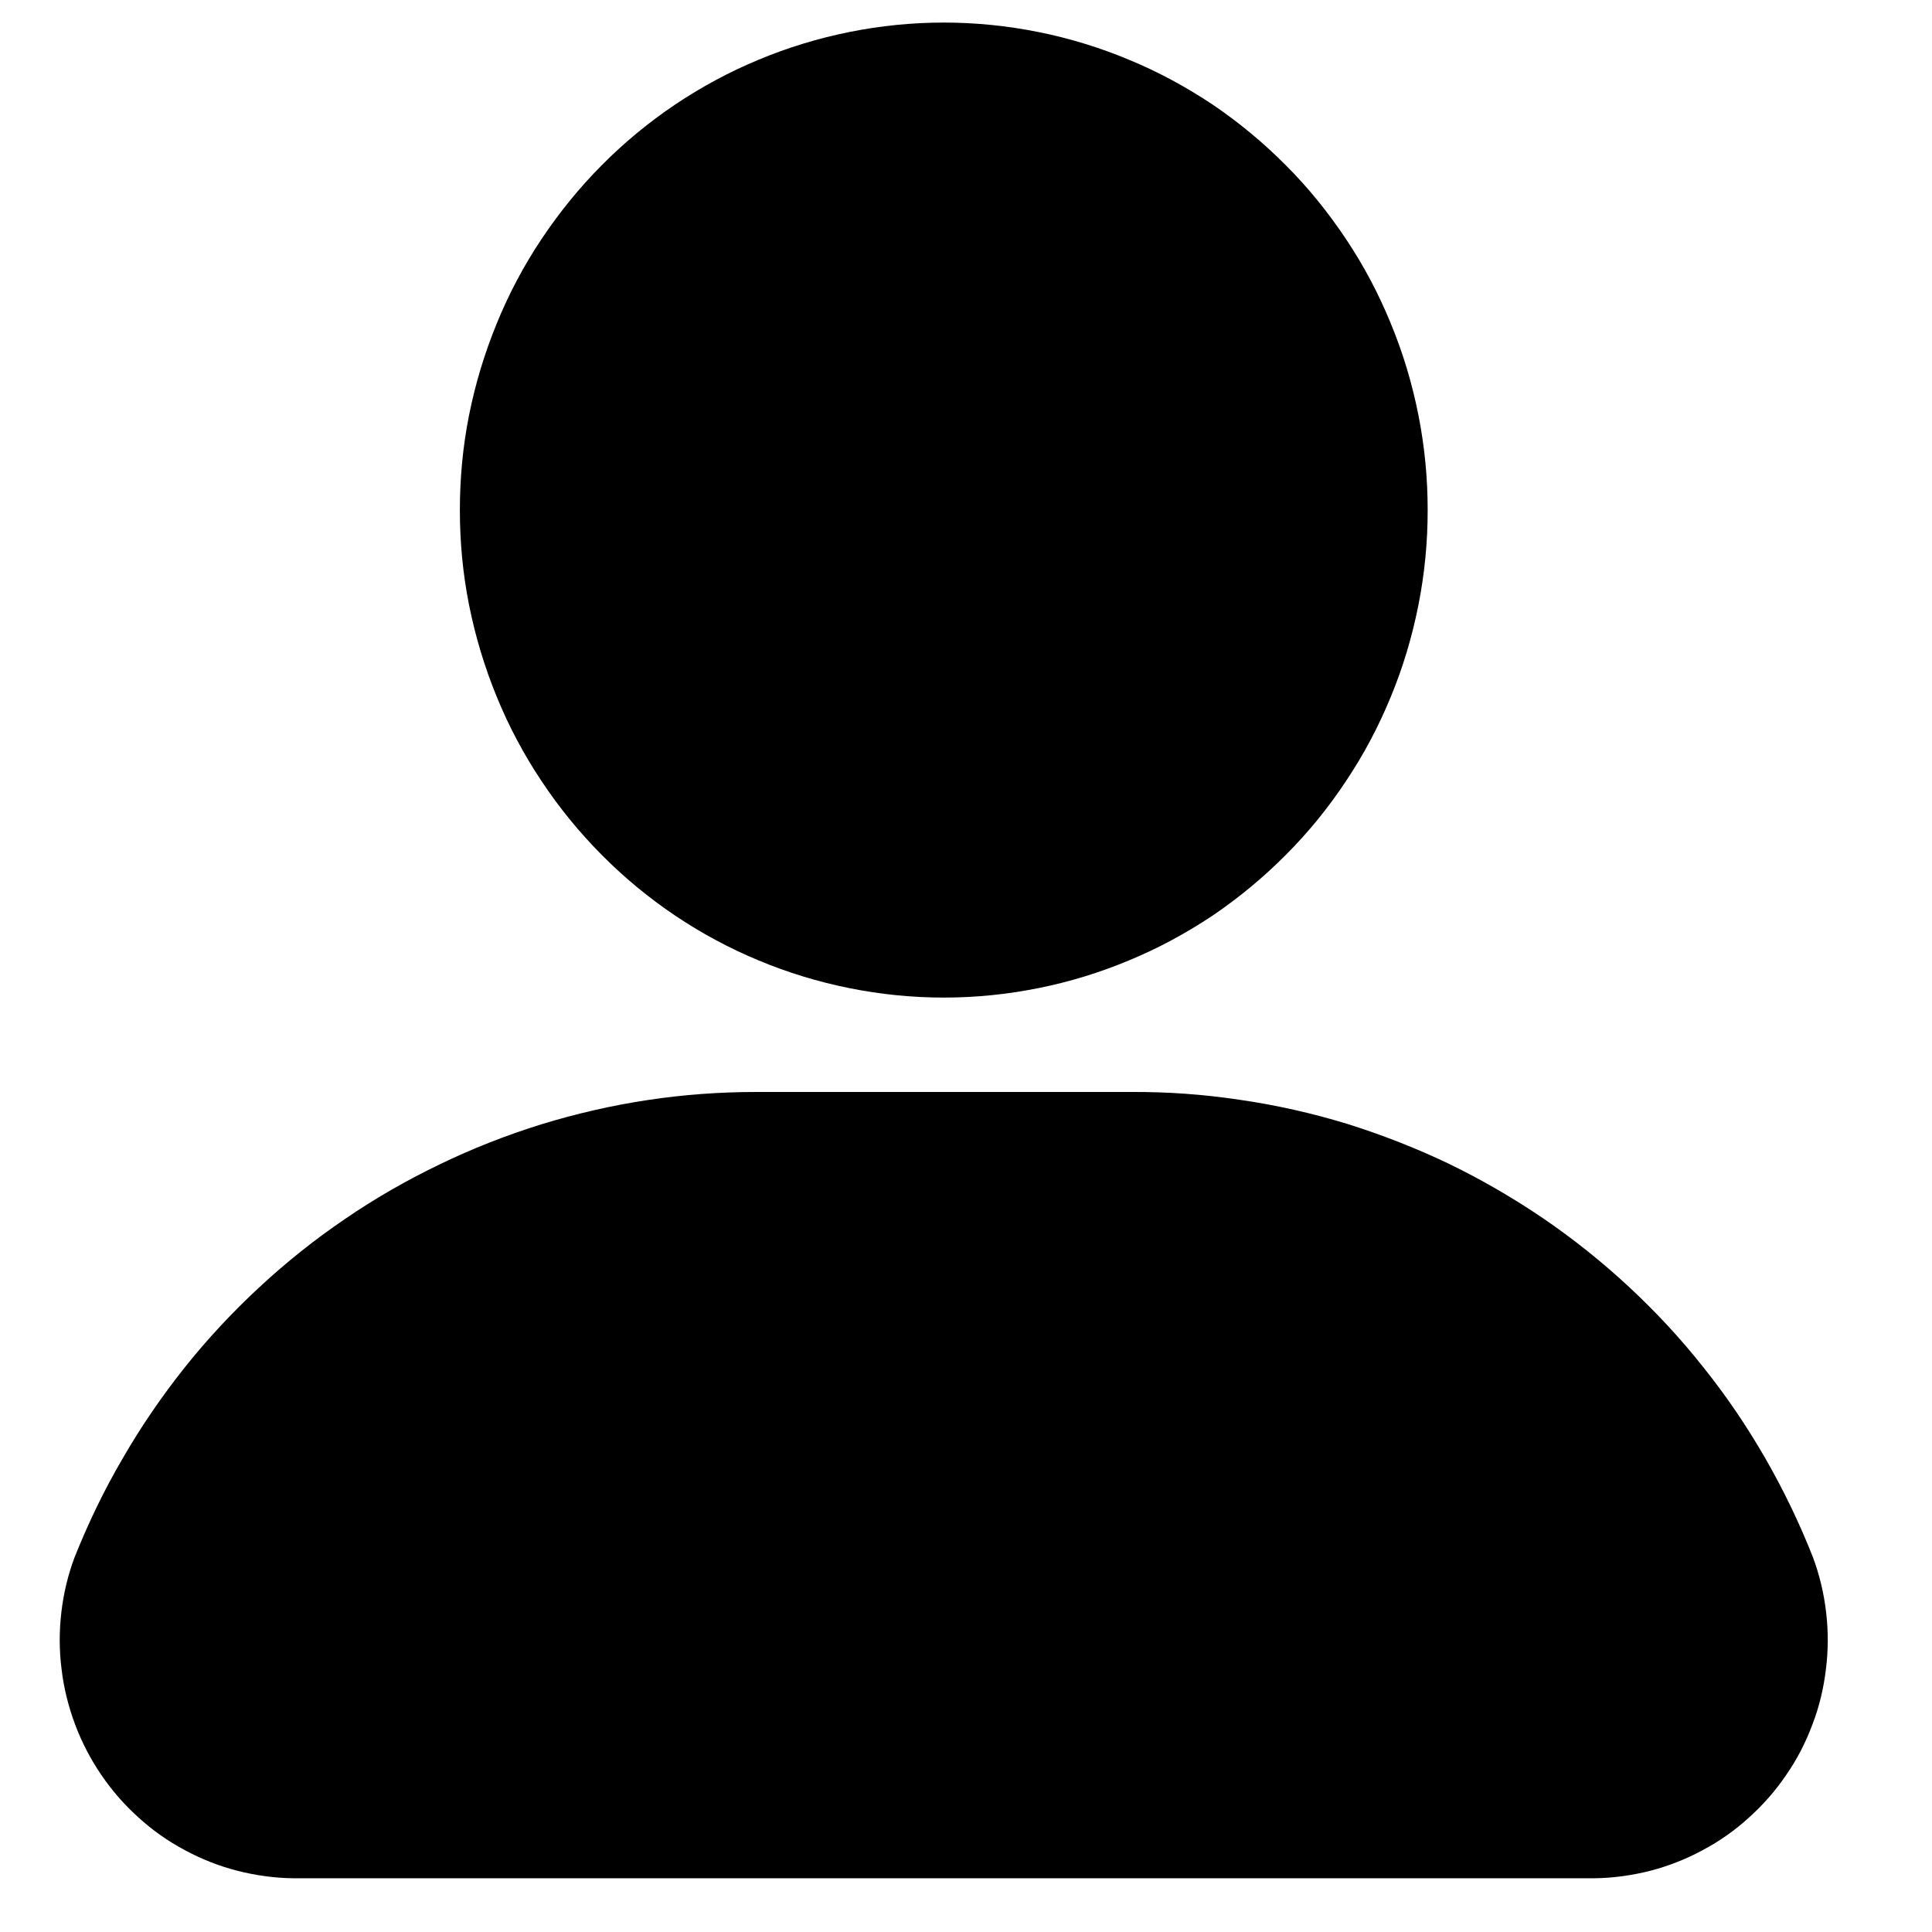 <svg xmlns="http://www.w3.org/2000/svg" xmlns:xlink="http://www.w3.org/1999/xlink" width="50" zoomAndPan="magnify" viewBox="0 0 37.5 37.5" height="50" preserveAspectRatio="xMidYMid meet" version="1.0"><defs><g/><clipPath id="96e9d9487b"><path d="M 8 0.375 L 28 0.375 L 28 20 L 8 20 Z M 8 0.375 " clip-rule="nonzero"/></clipPath><clipPath id="9dd2c4db98"><path d="M 1 21 L 35.773 21 L 35.773 36.641 L 1 36.641 Z M 1 21 " clip-rule="nonzero"/></clipPath></defs><g clip-path="url(#96e9d9487b)"><path fill="#000000" d="M 27.711 9.902 C 27.711 10.523 27.652 11.137 27.531 11.746 C 27.41 12.355 27.234 12.949 26.996 13.523 C 26.762 14.094 26.473 14.641 26.129 15.156 C 25.785 15.676 25.398 16.152 24.961 16.59 C 24.523 17.031 24.051 17.422 23.539 17.77 C 23.023 18.113 22.484 18.406 21.914 18.641 C 21.344 18.879 20.758 19.059 20.152 19.18 C 19.547 19.301 18.938 19.363 18.32 19.363 C 17.703 19.363 17.09 19.301 16.488 19.18 C 15.883 19.059 15.293 18.879 14.723 18.641 C 14.156 18.406 13.613 18.113 13.102 17.77 C 12.586 17.422 12.113 17.031 11.676 16.59 C 11.242 16.152 10.852 15.676 10.508 15.156 C 10.164 14.641 9.875 14.094 9.641 13.523 C 9.406 12.949 9.227 12.355 9.105 11.746 C 8.984 11.137 8.926 10.523 8.926 9.902 C 8.926 9.277 8.984 8.664 9.105 8.055 C 9.227 7.445 9.406 6.855 9.641 6.281 C 9.875 5.707 10.164 5.16 10.508 4.645 C 10.852 4.129 11.242 3.648 11.676 3.211 C 12.113 2.77 12.586 2.379 13.102 2.031 C 13.613 1.688 14.156 1.395 14.723 1.16 C 15.293 0.922 15.883 0.742 16.488 0.621 C 17.09 0.5 17.703 0.438 18.32 0.438 C 18.938 0.438 19.547 0.5 20.152 0.621 C 20.758 0.742 21.344 0.922 21.914 1.16 C 22.484 1.395 23.023 1.688 23.539 2.031 C 24.051 2.379 24.523 2.77 24.961 3.211 C 25.398 3.648 25.785 4.129 26.129 4.645 C 26.473 5.16 26.762 5.707 26.996 6.281 C 27.234 6.855 27.41 7.445 27.531 8.055 C 27.652 8.664 27.711 9.277 27.711 9.902 Z M 27.711 9.902 " fill-opacity="1" fill-rule="nonzero"/></g><g clip-path="url(#9dd2c4db98)"><path fill="#000000" d="M 5.695 36.457 L 30.941 36.457 C 31.312 36.453 31.672 36.402 32.031 36.312 C 32.387 36.219 32.727 36.086 33.051 35.91 C 33.375 35.738 33.676 35.527 33.949 35.277 C 34.223 35.031 34.465 34.754 34.672 34.449 C 34.883 34.145 35.051 33.816 35.18 33.469 C 35.312 33.125 35.398 32.766 35.441 32.398 C 35.488 32.031 35.488 31.664 35.445 31.293 C 35.402 30.926 35.316 30.566 35.188 30.223 C 34.926 29.559 34.617 28.918 34.262 28.301 C 33.906 27.684 33.508 27.094 33.062 26.539 C 32.621 25.98 32.137 25.461 31.617 24.977 C 31.094 24.492 30.543 24.051 29.953 23.648 C 29.367 23.25 28.754 22.895 28.117 22.586 C 27.477 22.281 26.816 22.023 26.141 21.812 C 25.461 21.605 24.77 21.449 24.07 21.348 C 23.367 21.242 22.664 21.191 21.957 21.195 L 14.684 21.195 C 13.977 21.195 13.27 21.246 12.57 21.352 C 11.871 21.457 11.18 21.617 10.504 21.824 C 9.828 22.035 9.168 22.293 8.531 22.602 C 7.891 22.91 7.277 23.262 6.691 23.664 C 6.105 24.062 5.551 24.504 5.031 24.988 C 4.512 25.469 4.027 25.988 3.582 26.547 C 3.141 27.102 2.738 27.688 2.383 28.305 C 2.023 28.918 1.715 29.559 1.449 30.223 C 1.32 30.566 1.234 30.926 1.191 31.293 C 1.148 31.664 1.148 32.031 1.195 32.398 C 1.238 32.766 1.328 33.125 1.457 33.469 C 1.586 33.816 1.758 34.145 1.965 34.449 C 2.172 34.754 2.414 35.031 2.688 35.277 C 2.961 35.527 3.262 35.738 3.586 35.91 C 3.91 36.086 4.25 36.219 4.609 36.312 C 4.965 36.402 5.328 36.453 5.695 36.457 Z M 5.695 36.457 " fill-opacity="1" fill-rule="nonzero"/></g><g fill="#000000" fill-opacity="1"><g transform="translate(9.622, 26.941)"><g><path d="M 2.672 -0.766 C 2.672 -0.523 2.578 -0.336 2.391 -0.203 C 2.203 -0.066 1.945 0 1.625 0 L 0.266 0 L 0.266 -2.703 L 1.5 -2.703 C 1.832 -2.703 2.082 -2.645 2.25 -2.531 C 2.426 -2.414 2.516 -2.25 2.516 -2.031 C 2.516 -1.875 2.469 -1.742 2.375 -1.641 C 2.289 -1.535 2.16 -1.461 1.984 -1.422 C 2.211 -1.398 2.383 -1.332 2.5 -1.219 C 2.613 -1.102 2.672 -0.953 2.672 -0.766 Z M 1.938 -1.953 C 1.938 -2.078 1.895 -2.16 1.812 -2.203 C 1.738 -2.254 1.629 -2.281 1.484 -2.281 L 0.828 -2.281 L 0.828 -1.609 L 1.484 -1.609 C 1.641 -1.609 1.754 -1.633 1.828 -1.688 C 1.898 -1.75 1.938 -1.836 1.938 -1.953 Z M 2.094 -0.812 C 2.094 -1.07 1.91 -1.203 1.547 -1.203 L 0.828 -1.203 L 0.828 -0.422 L 1.578 -0.422 C 1.754 -0.422 1.883 -0.453 1.969 -0.516 C 2.051 -0.586 2.094 -0.688 2.094 -0.812 Z M 2.094 -0.812 "/></g></g></g><g fill="#000000" fill-opacity="1"><g transform="translate(12.47, 26.941)"><g><path d="M 0.281 -2.453 L 0.281 -2.859 L 0.812 -2.859 L 0.812 -2.453 Z M 0.281 0 L 0.281 -2.078 L 0.812 -2.078 L 0.812 0 Z M 0.281 0 "/></g></g></g><g fill="#000000" fill-opacity="1"><g transform="translate(13.565, 26.941)"><g><path d="M 0.281 0 L 0.281 -1.594 C 0.281 -1.707 0.273 -1.801 0.266 -1.875 C 0.266 -1.945 0.266 -2.016 0.266 -2.078 L 0.781 -2.078 C 0.781 -2.055 0.781 -1.984 0.781 -1.859 C 0.789 -1.742 0.797 -1.672 0.797 -1.641 L 0.812 -1.641 C 0.863 -1.785 0.91 -1.883 0.953 -1.938 C 0.992 -2 1.039 -2.047 1.094 -2.078 C 1.145 -2.109 1.219 -2.125 1.312 -2.125 C 1.375 -2.125 1.426 -2.113 1.469 -2.094 L 1.469 -1.641 C 1.383 -1.66 1.305 -1.672 1.234 -1.672 C 1.109 -1.672 1.004 -1.613 0.922 -1.5 C 0.848 -1.395 0.812 -1.234 0.812 -1.016 L 0.812 0 Z M 0.281 0 "/></g></g></g><g fill="#000000" fill-opacity="1"><g transform="translate(15.1, 26.941)"><g/></g></g><g fill="#000000" fill-opacity="1"><g transform="translate(16.196, 26.941)"><g><path d="M 2.25 -1.047 C 2.25 -0.703 2.176 -0.438 2.031 -0.25 C 1.895 -0.062 1.703 0.031 1.453 0.031 C 1.297 0.031 1.164 0 1.062 -0.062 C 0.957 -0.125 0.875 -0.211 0.812 -0.328 C 0.812 -0.285 0.805 -0.223 0.797 -0.141 C 0.797 -0.066 0.789 -0.02 0.781 0 L 0.266 0 C 0.273 -0.113 0.281 -0.27 0.281 -0.469 L 0.281 -2.859 L 0.812 -2.859 L 0.812 -1.719 C 0.938 -1.988 1.16 -2.125 1.484 -2.125 C 1.723 -2.125 1.91 -2.031 2.047 -1.844 C 2.18 -1.656 2.25 -1.391 2.25 -1.047 Z M 1.688 -1.047 C 1.688 -1.285 1.648 -1.461 1.578 -1.578 C 1.504 -1.691 1.395 -1.75 1.25 -1.75 C 1.102 -1.75 0.992 -1.688 0.922 -1.562 C 0.848 -1.438 0.812 -1.258 0.812 -1.031 C 0.812 -0.812 0.848 -0.641 0.922 -0.516 C 0.992 -0.391 1.102 -0.328 1.25 -0.328 C 1.539 -0.328 1.688 -0.566 1.688 -1.047 Z M 1.688 -1.047 "/></g></g></g><g fill="#000000" fill-opacity="1"><g transform="translate(18.604, 26.941)"><g><path d="M 0.75 0.031 C 0.551 0.031 0.395 -0.02 0.281 -0.125 C 0.164 -0.238 0.109 -0.395 0.109 -0.594 C 0.109 -0.801 0.176 -0.961 0.312 -1.078 C 0.457 -1.191 0.664 -1.25 0.938 -1.25 L 1.391 -1.266 L 1.391 -1.359 C 1.391 -1.504 1.363 -1.609 1.312 -1.672 C 1.258 -1.734 1.18 -1.766 1.078 -1.766 C 0.984 -1.766 0.91 -1.738 0.859 -1.688 C 0.816 -1.645 0.785 -1.57 0.766 -1.469 L 0.203 -1.5 C 0.242 -1.707 0.336 -1.863 0.484 -1.969 C 0.641 -2.07 0.848 -2.125 1.109 -2.125 C 1.367 -2.125 1.566 -2.055 1.703 -1.922 C 1.848 -1.797 1.922 -1.613 1.922 -1.375 L 1.922 -0.609 C 1.922 -0.492 1.93 -0.414 1.953 -0.375 C 1.984 -0.332 2.031 -0.312 2.094 -0.312 C 2.133 -0.312 2.176 -0.312 2.219 -0.312 L 2.219 -0.031 C 2.188 -0.02 2.156 -0.008 2.125 0 C 2.102 0 2.078 0 2.047 0 C 2.023 0.008 2 0.016 1.969 0.016 C 1.938 0.016 1.906 0.016 1.875 0.016 C 1.738 0.016 1.633 -0.016 1.562 -0.078 C 1.5 -0.141 1.461 -0.238 1.453 -0.375 L 1.438 -0.375 C 1.289 -0.102 1.062 0.031 0.75 0.031 Z M 1.391 -0.969 L 1.109 -0.953 C 0.984 -0.953 0.895 -0.941 0.844 -0.922 C 0.789 -0.898 0.75 -0.863 0.719 -0.812 C 0.688 -0.77 0.672 -0.707 0.672 -0.625 C 0.672 -0.531 0.691 -0.457 0.734 -0.406 C 0.785 -0.363 0.848 -0.344 0.922 -0.344 C 1.016 -0.344 1.094 -0.363 1.156 -0.406 C 1.227 -0.457 1.285 -0.52 1.328 -0.594 C 1.367 -0.676 1.391 -0.766 1.391 -0.859 Z M 1.391 -0.969 "/></g></g></g><g fill="#000000" fill-opacity="1"><g transform="translate(20.798, 26.941)"><g><path d="M 2.031 -0.609 C 2.031 -0.41 1.945 -0.254 1.781 -0.141 C 1.613 -0.023 1.383 0.031 1.094 0.031 C 0.812 0.031 0.594 -0.008 0.438 -0.094 C 0.289 -0.188 0.191 -0.328 0.141 -0.516 L 0.609 -0.594 C 0.641 -0.488 0.688 -0.414 0.75 -0.375 C 0.82 -0.332 0.938 -0.312 1.094 -0.312 C 1.25 -0.312 1.359 -0.332 1.422 -0.375 C 1.492 -0.414 1.531 -0.477 1.531 -0.562 C 1.531 -0.625 1.5 -0.676 1.438 -0.719 C 1.383 -0.758 1.297 -0.789 1.172 -0.812 C 0.859 -0.875 0.648 -0.93 0.547 -0.984 C 0.441 -1.035 0.359 -1.102 0.297 -1.188 C 0.242 -1.27 0.219 -1.367 0.219 -1.484 C 0.219 -1.68 0.297 -1.836 0.453 -1.953 C 0.609 -2.066 0.828 -2.125 1.109 -2.125 C 1.348 -2.125 1.539 -2.07 1.688 -1.969 C 1.844 -1.875 1.941 -1.738 1.984 -1.562 L 1.5 -1.516 C 1.488 -1.598 1.453 -1.66 1.391 -1.703 C 1.328 -1.742 1.234 -1.766 1.109 -1.766 C 0.973 -1.766 0.875 -1.742 0.812 -1.703 C 0.75 -1.672 0.719 -1.617 0.719 -1.547 C 0.719 -1.484 0.738 -1.438 0.781 -1.406 C 0.832 -1.375 0.922 -1.344 1.047 -1.312 C 1.203 -1.281 1.344 -1.242 1.469 -1.203 C 1.594 -1.172 1.691 -1.129 1.766 -1.078 C 1.848 -1.035 1.91 -0.973 1.953 -0.891 C 2.004 -0.816 2.031 -0.723 2.031 -0.609 Z M 1.516 0.453 C 1.516 0.566 1.461 0.656 1.359 0.719 C 1.254 0.781 1.109 0.812 0.922 0.812 C 0.867 0.812 0.805 0.812 0.734 0.812 L 0.734 0.578 C 0.773 0.586 0.828 0.594 0.891 0.594 C 1.066 0.594 1.156 0.547 1.156 0.453 C 1.156 0.41 1.133 0.379 1.094 0.359 C 1.062 0.336 1.004 0.328 0.922 0.328 C 0.867 0.328 0.836 0.328 0.828 0.328 L 0.938 0 L 1.219 0 L 1.156 0.156 C 1.27 0.164 1.359 0.195 1.422 0.25 C 1.484 0.301 1.516 0.367 1.516 0.453 Z M 1.516 0.453 "/></g></g></g><g fill="#000000" fill-opacity="1"><g transform="translate(22.991, 26.941)"><g><path d="M 0.281 0 L 0.281 -2.859 L 0.812 -2.859 L 0.812 0 Z M 0.281 0 "/></g></g></g><g fill="#000000" fill-opacity="1"><g transform="translate(24.086, 26.941)"><g><path d="M 0.281 0 L 0.281 -2.078 L 0.812 -2.078 L 0.812 0 Z M 0.281 0 "/></g></g></g><g fill="#000000" fill-opacity="1"><g transform="translate(25.182, 26.941)"><g><path d="M 1.609 0 L 1.047 -0.938 L 0.812 -0.781 L 0.812 0 L 0.281 0 L 0.281 -2.859 L 0.812 -2.859 L 0.812 -1.219 L 1.562 -2.078 L 2.141 -2.078 L 1.406 -1.266 L 2.188 0 Z M 1.609 0 "/></g></g></g></svg>